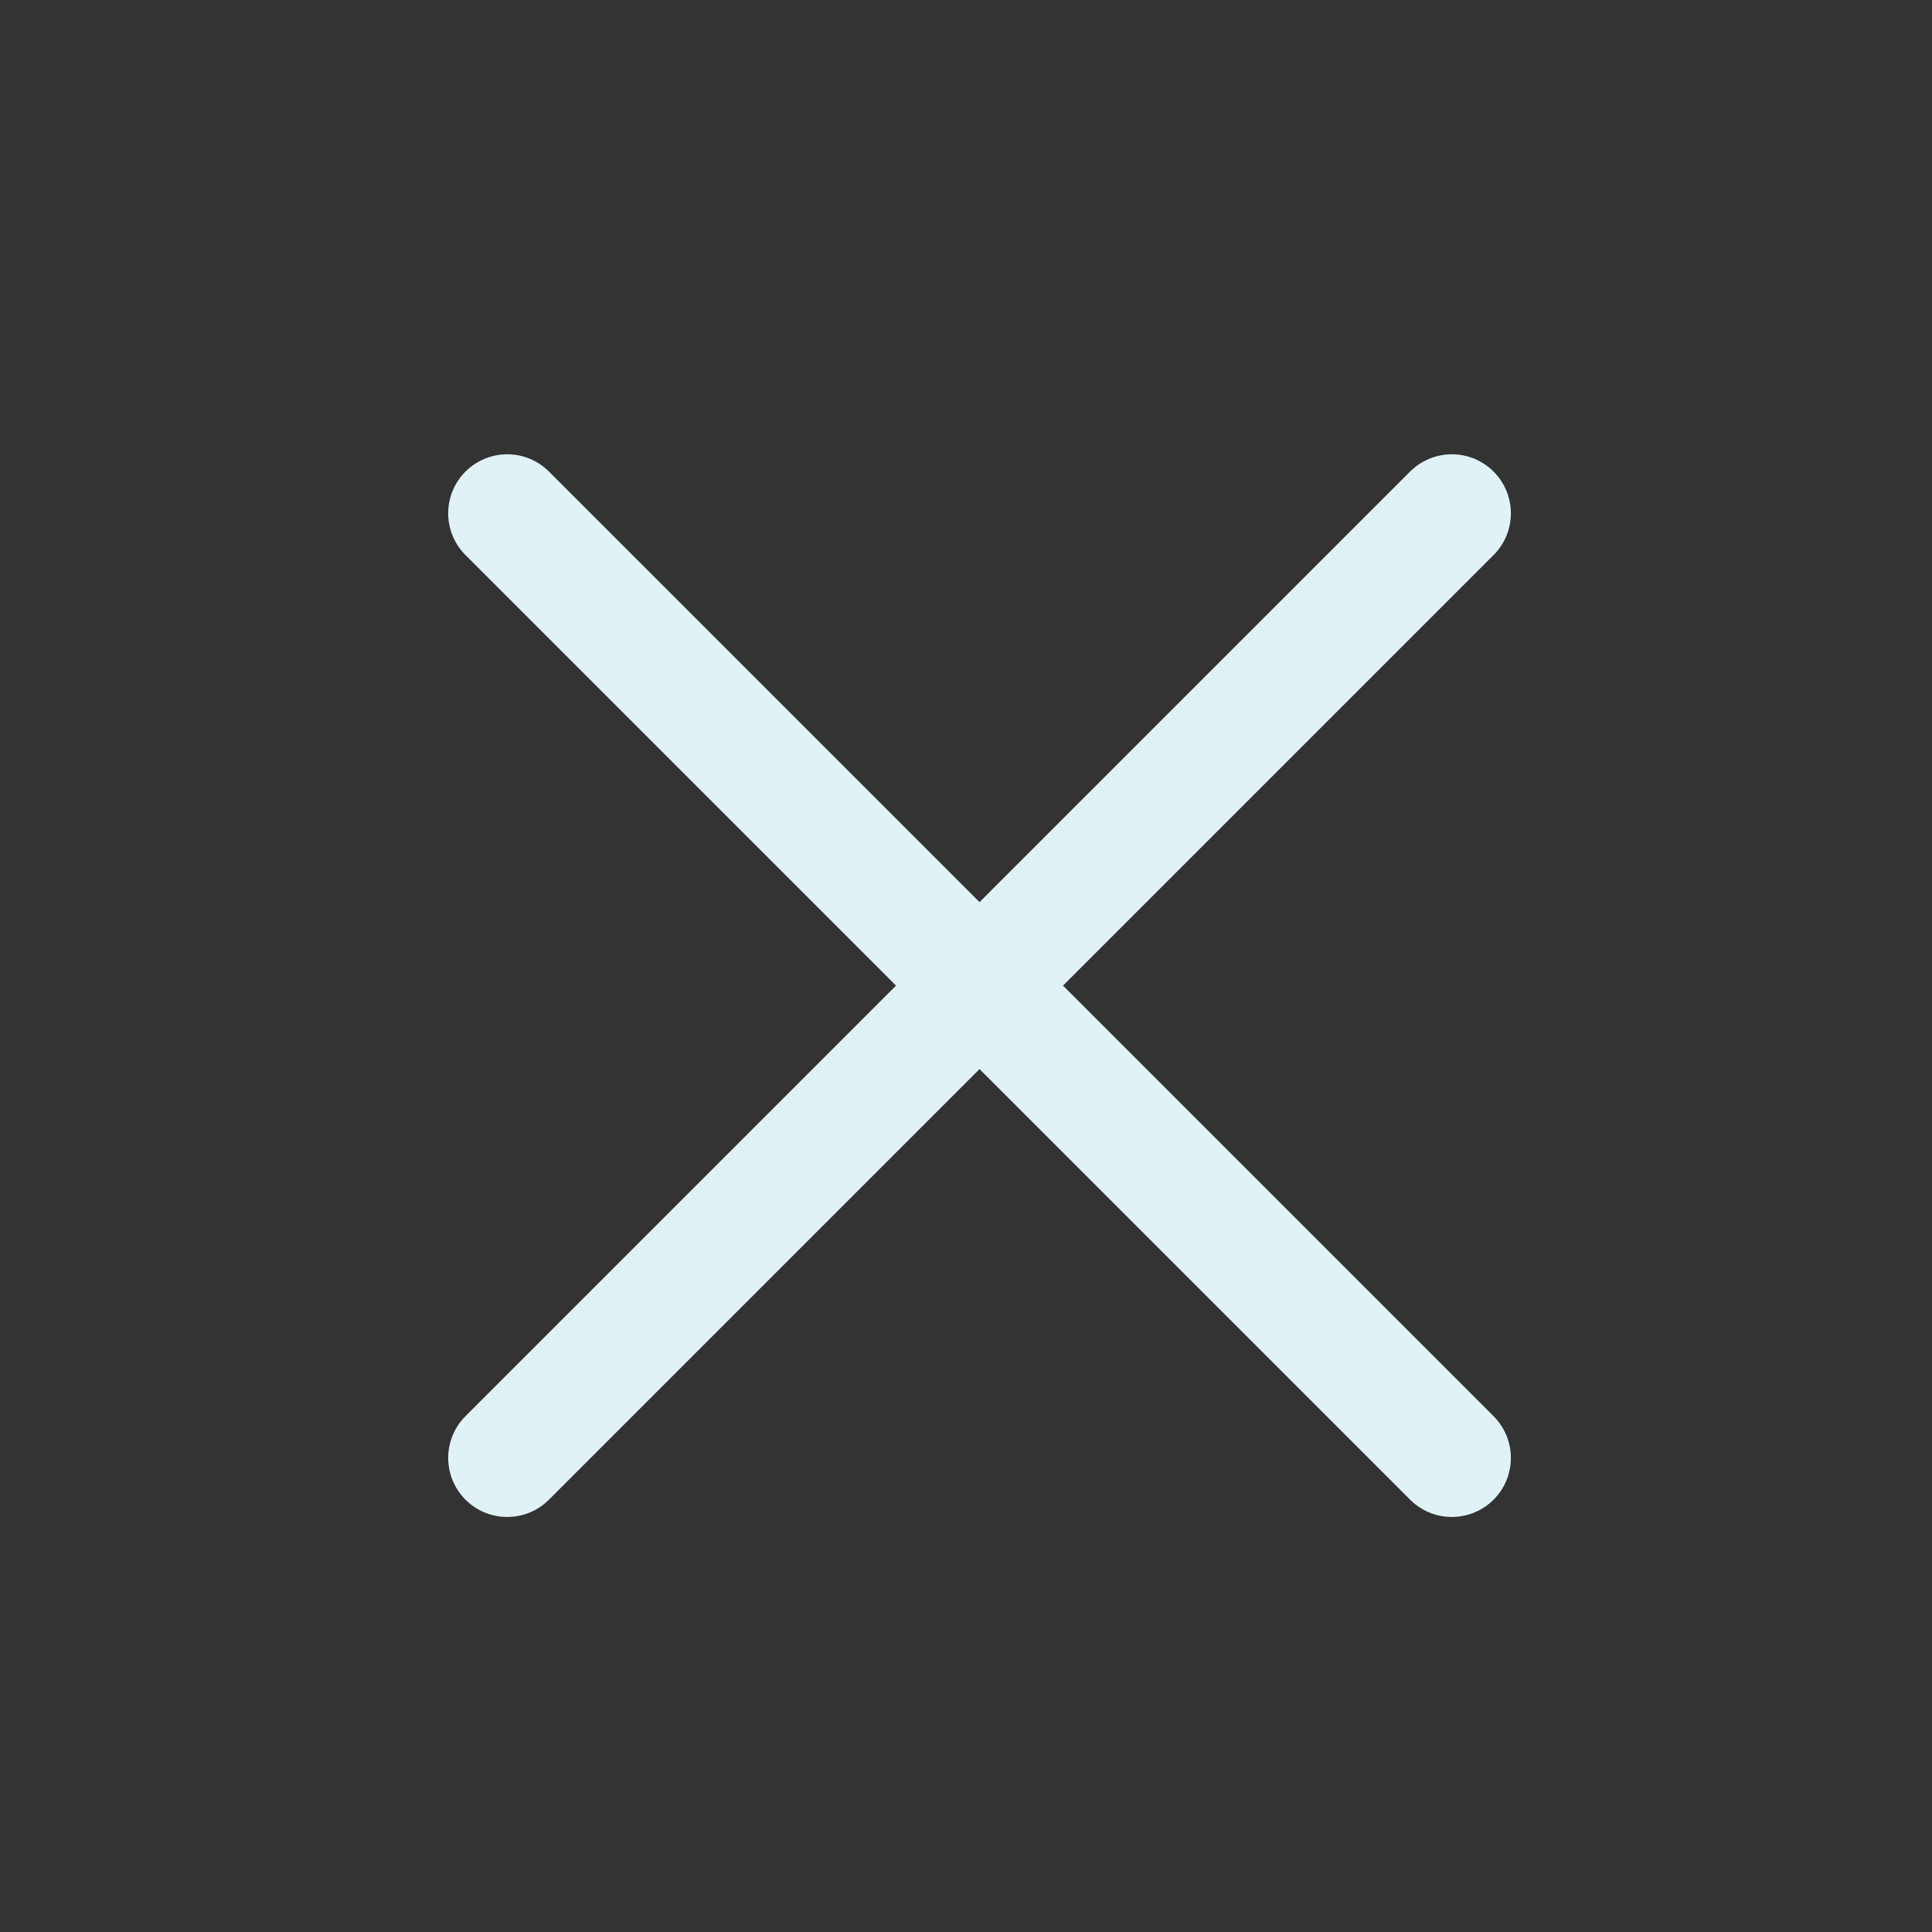 <svg width="45" height="45" viewBox="0 0 45 45" fill="none" xmlns="http://www.w3.org/2000/svg">
<rect x="0" y="0" width="45" height="45" fill="#333333" stroke="none"/>
<path d="M33.816 11.956L11.814 33.958" stroke="#E0F2F6" stroke-width="2.75" stroke-linecap="round" stroke-linejoin="round"/>
<path d="M11.814 11.956L33.816 33.958" stroke="#E0F2F6" stroke-width="2.75" stroke-linecap="round" stroke-linejoin="round"/>
</svg>
